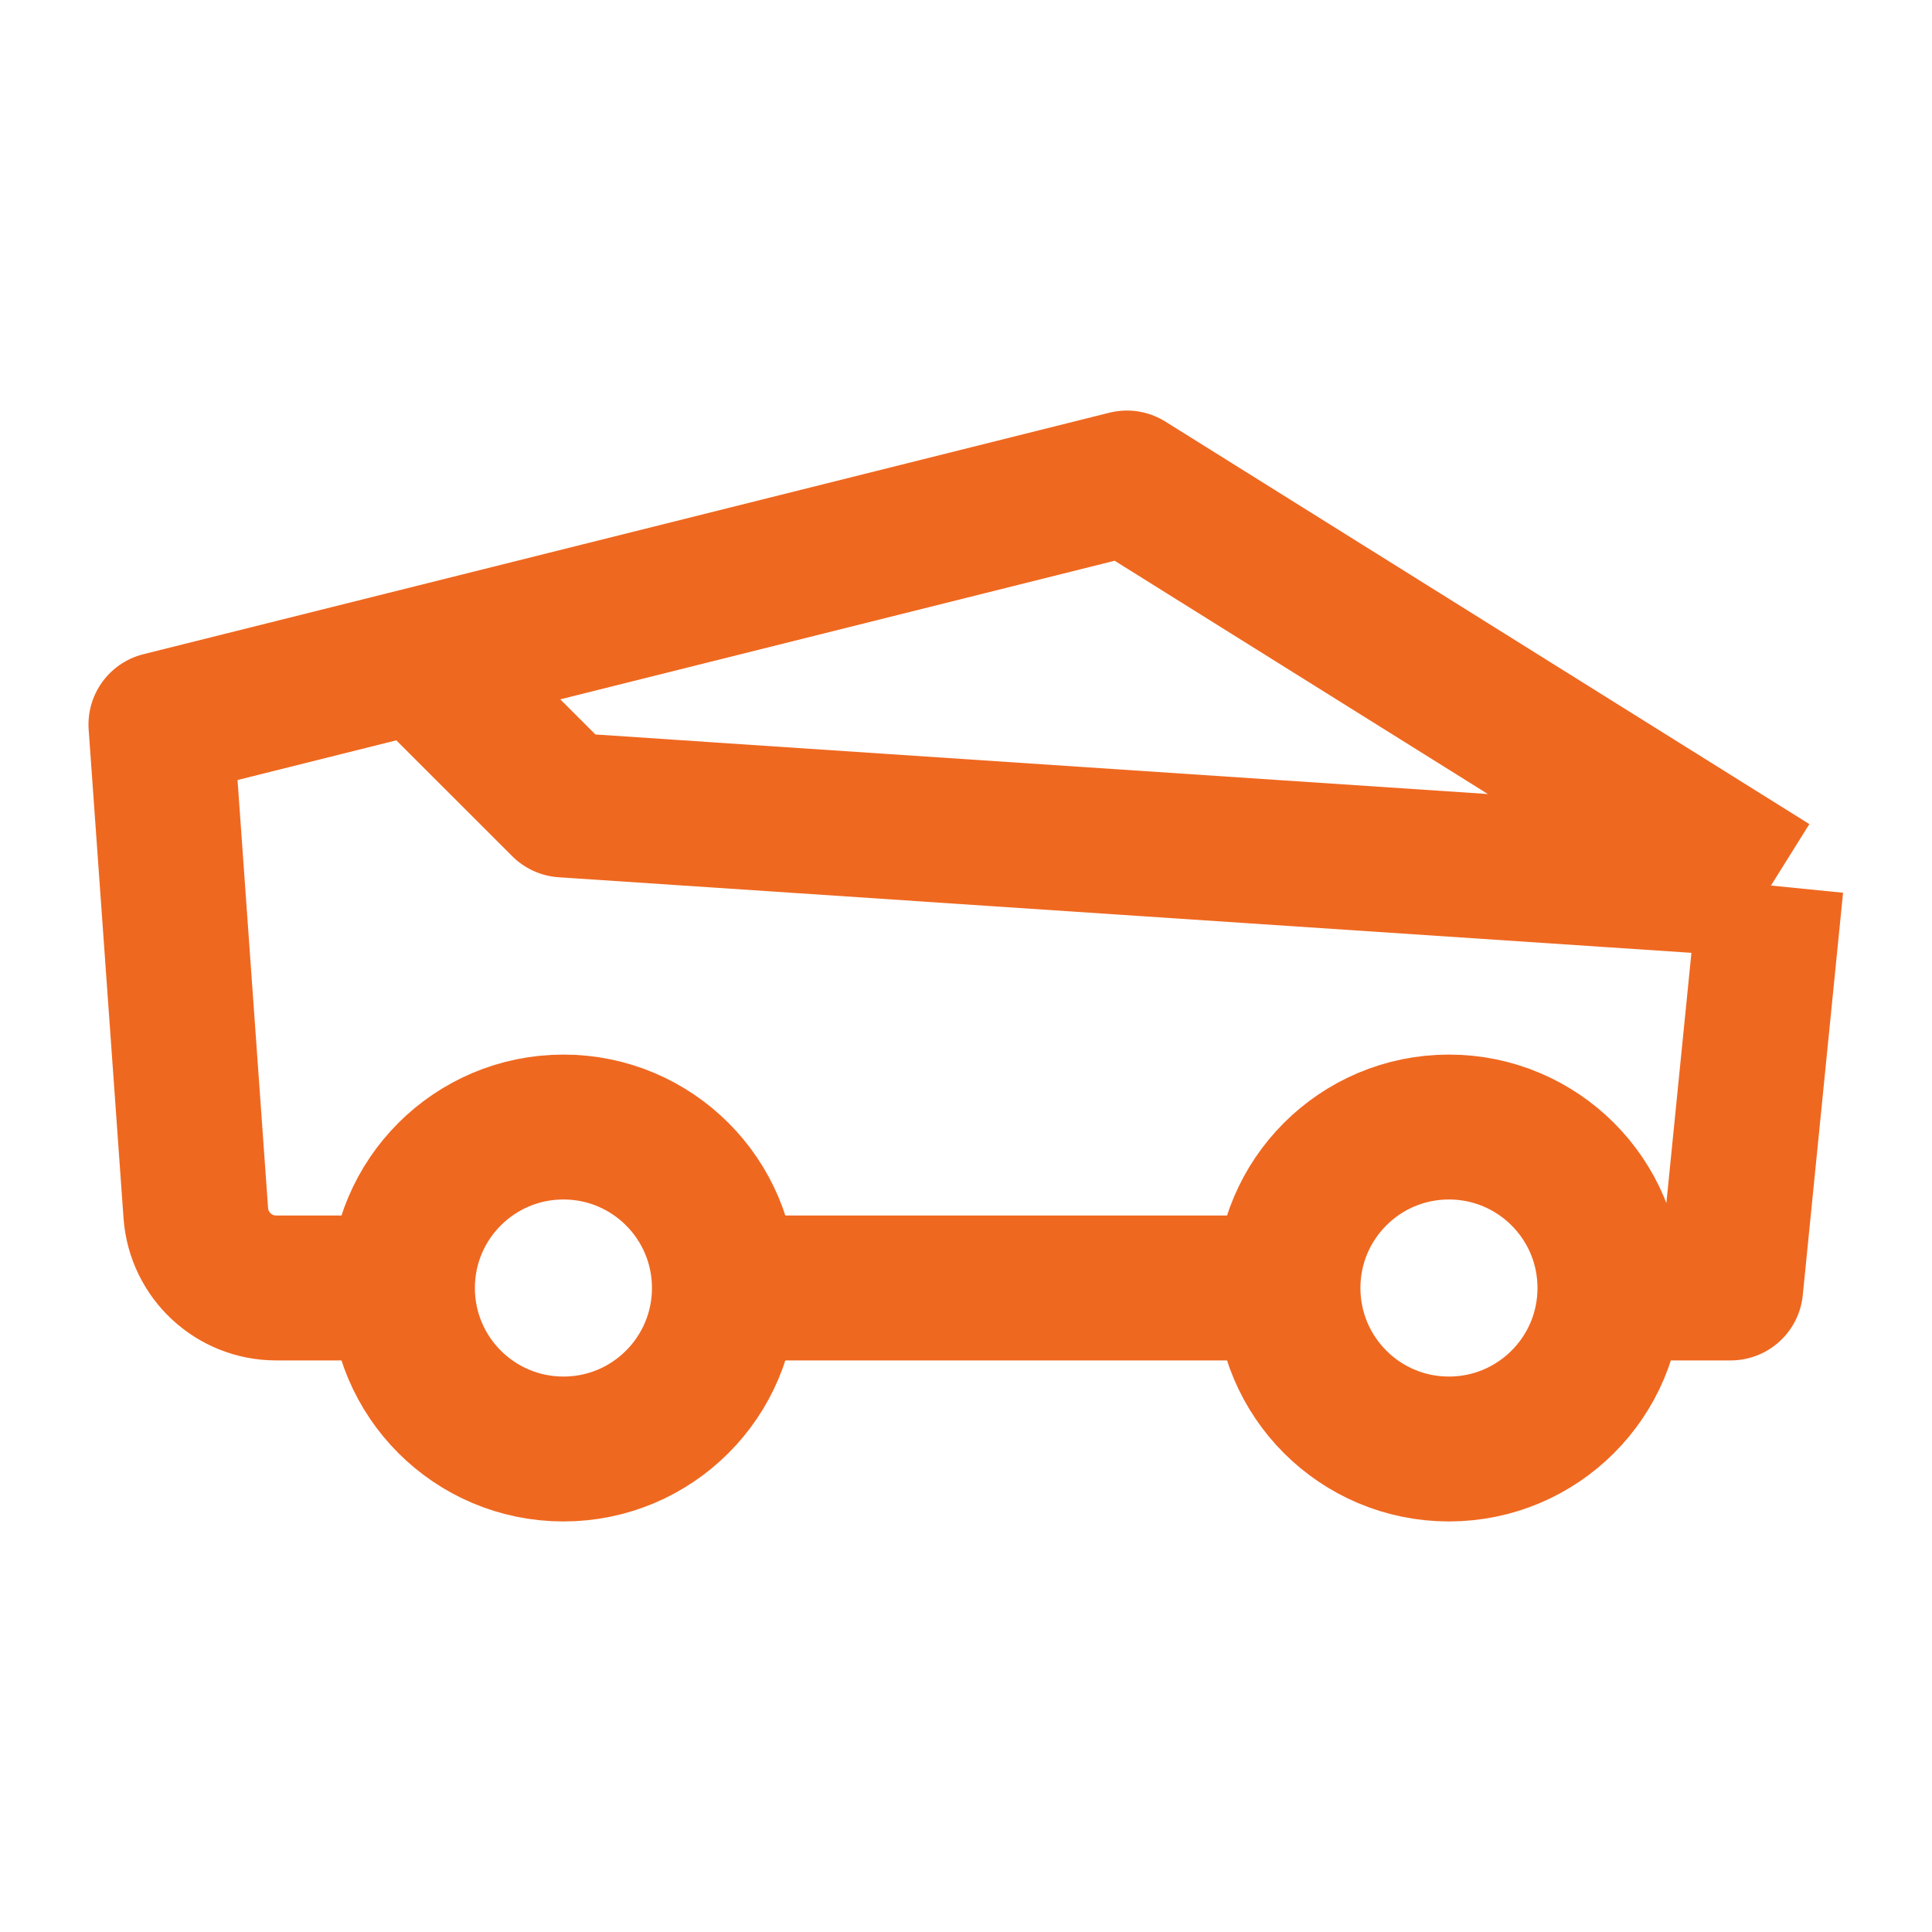 <svg width="20" height="20" viewBox="0 0 20 20" fill="none" xmlns="http://www.w3.org/2000/svg">
<path d="M7.499 13.333C7.499 14.254 6.753 15 5.833 15C4.912 15 4.166 14.254 4.166 13.333M7.499 13.333C7.499 12.413 6.753 11.667 5.833 11.667C4.912 11.667 4.166 12.413 4.166 13.333M7.499 13.333H13.333M4.166 13.333L2.859 13.333C2.421 13.333 2.059 12.995 2.027 12.559L1.666 7.5L11.666 5L18.333 9.167M16.666 13.333C16.666 14.254 15.92 15 14.999 15C14.079 15 13.333 14.254 13.333 13.333M16.666 13.333C16.666 12.413 15.92 11.667 14.999 11.667C14.079 11.667 13.333 12.413 13.333 13.333M16.666 13.333L17.916 13.333L18.333 9.167M18.333 9.167L5.833 8.333L4.166 6.667" stroke="#EF6820" stroke-width="1.5" stroke-linejoin="round"/>
</svg>

